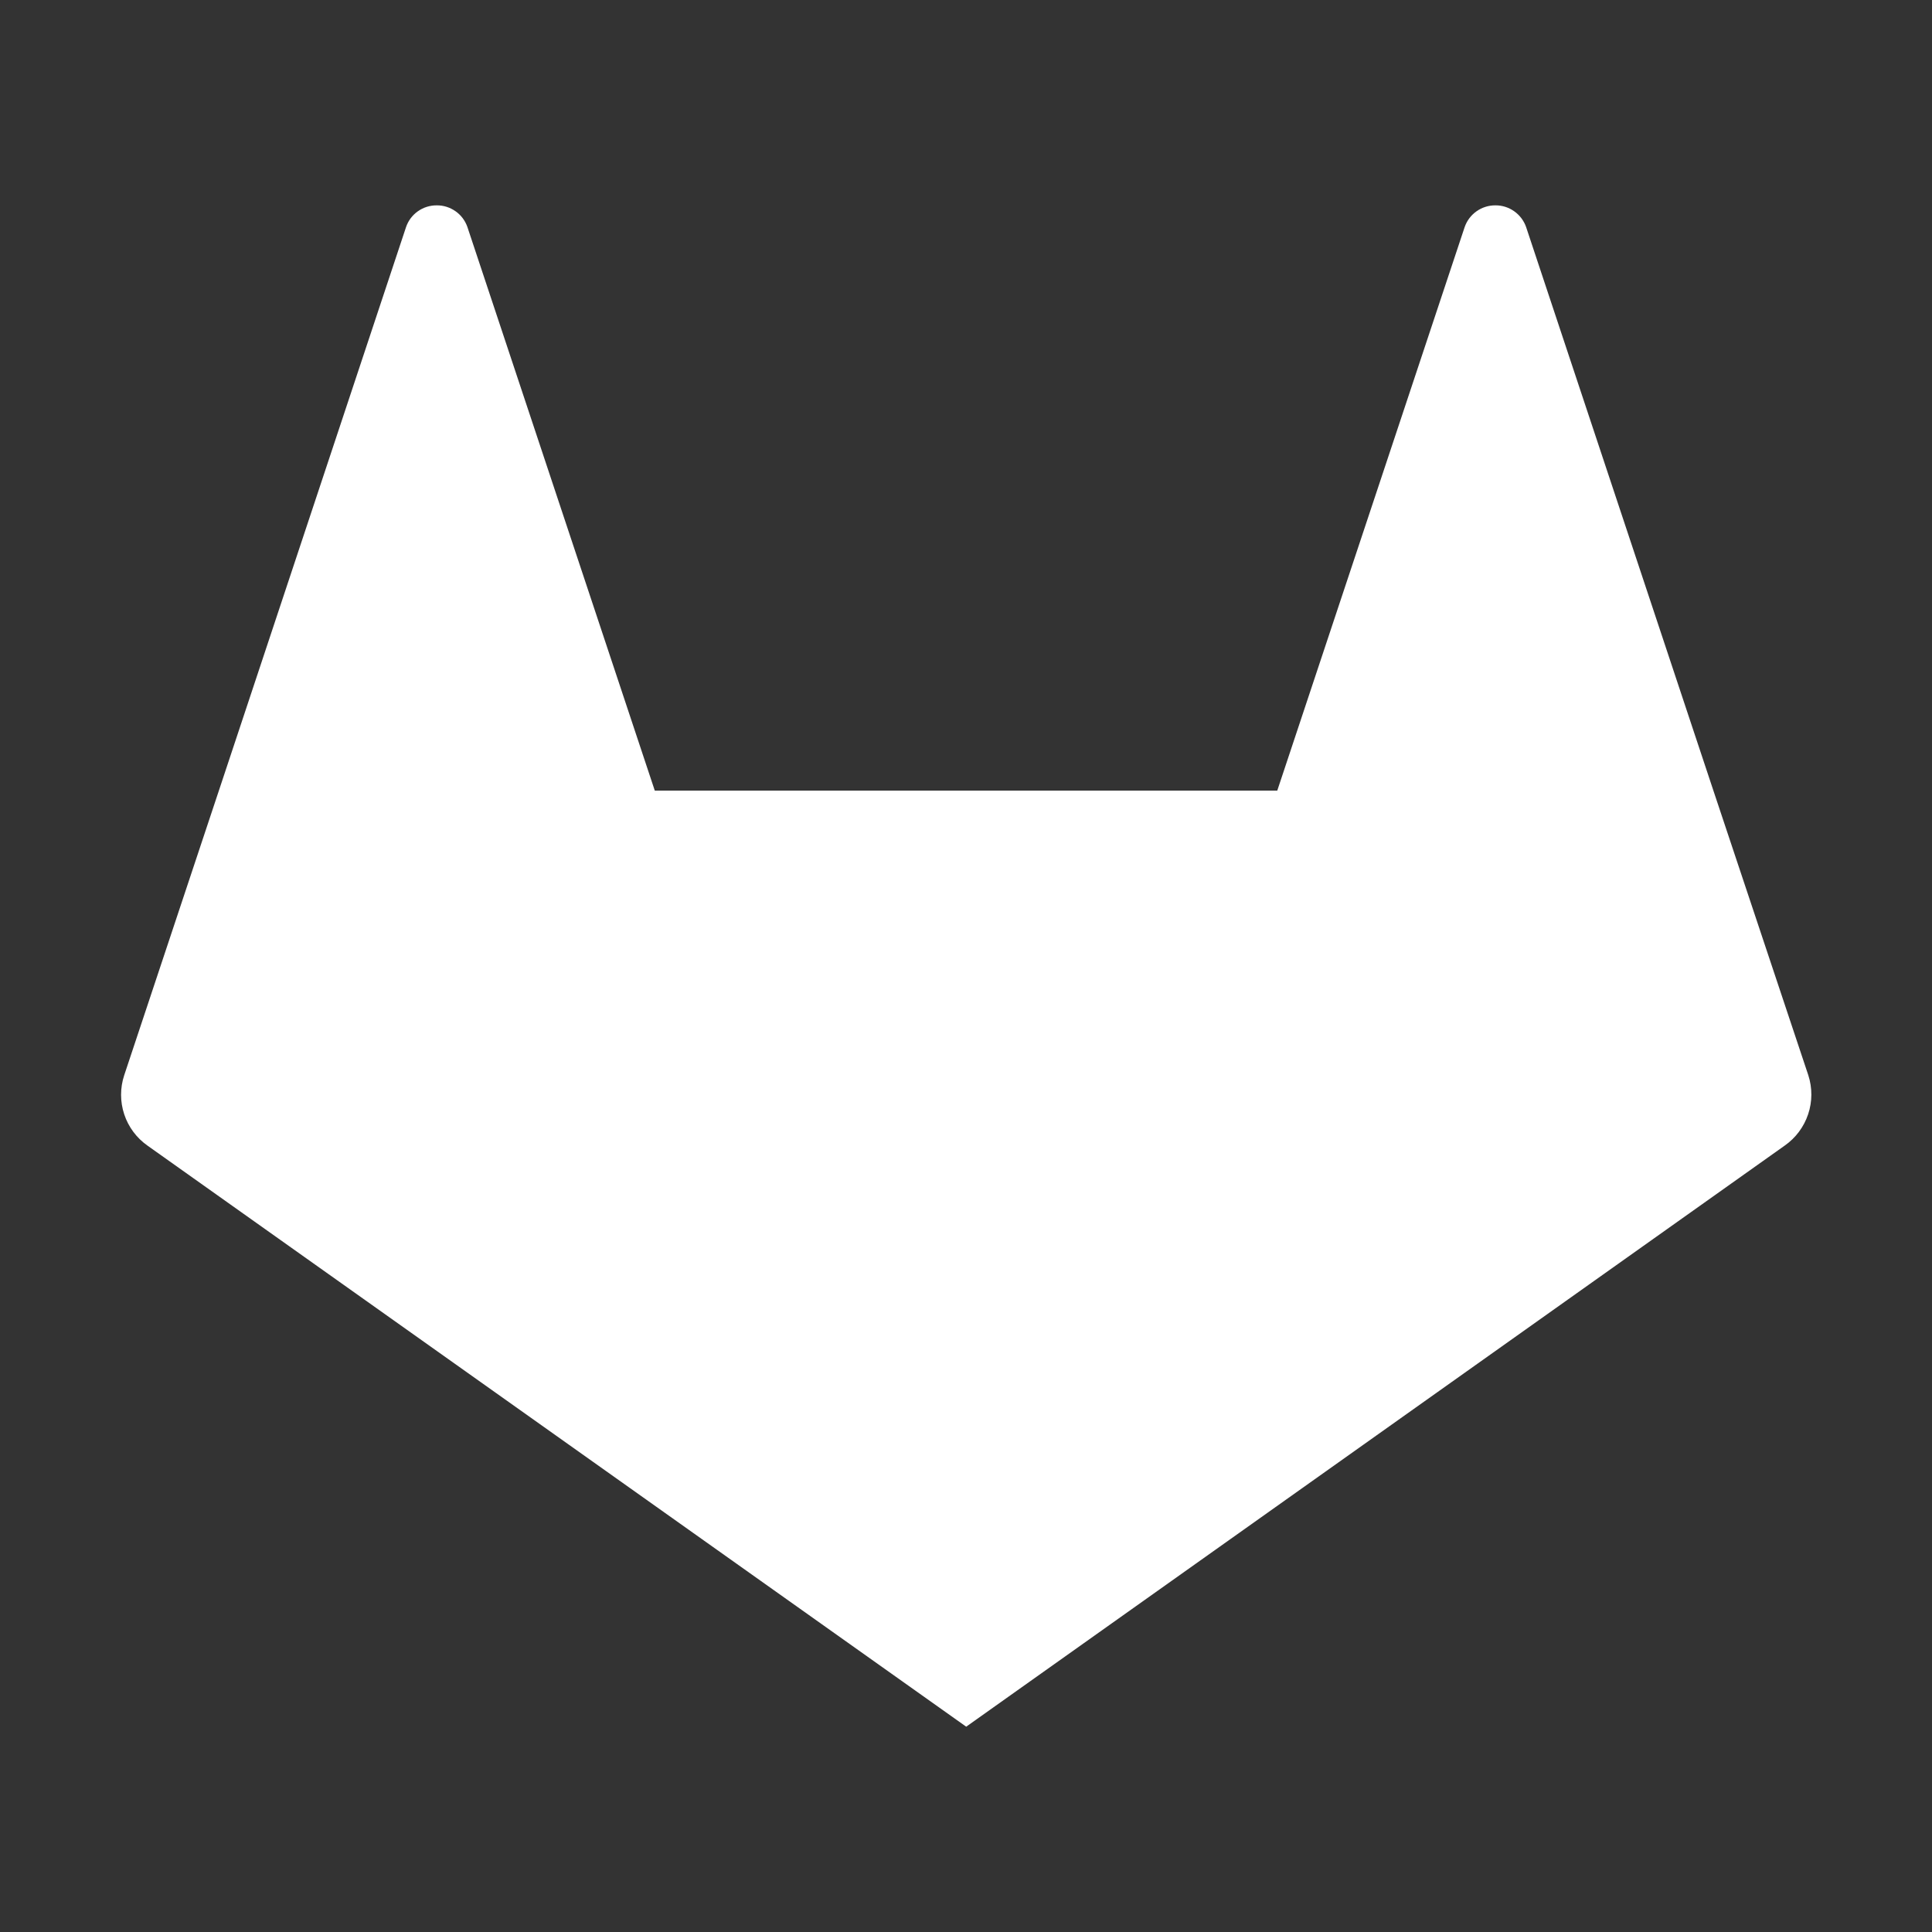 <svg width="48" height="48" viewBox="0 0 48 48" fill="none" xmlns="http://www.w3.org/2000/svg">
<rect x="0" y="0" width="48" height="48" fill="#333333" stroke="none"/>
<path d="M44.927 26.714L42.572 19.652L37.916 5.642C37.861 5.483 37.757 5.346 37.62 5.249C37.483 5.152 37.319 5.1 37.151 5.102C36.983 5.101 36.82 5.153 36.683 5.25C36.547 5.346 36.444 5.483 36.389 5.642L31.733 19.643H16.268L11.612 5.639C11.557 5.481 11.454 5.344 11.317 5.248C11.18 5.152 11.017 5.1 10.85 5.102C10.682 5.101 10.519 5.152 10.382 5.249C10.245 5.346 10.142 5.483 10.088 5.642L5.438 19.643L3.086 26.714C2.982 27.029 2.982 27.369 3.086 27.684C3.19 27.999 3.393 28.272 3.665 28.463L24.005 42.899L44.339 28.463C44.612 28.273 44.816 28 44.922 27.685C45.028 27.37 45.029 27.03 44.927 26.714Z" fill="white"/>
</svg>
